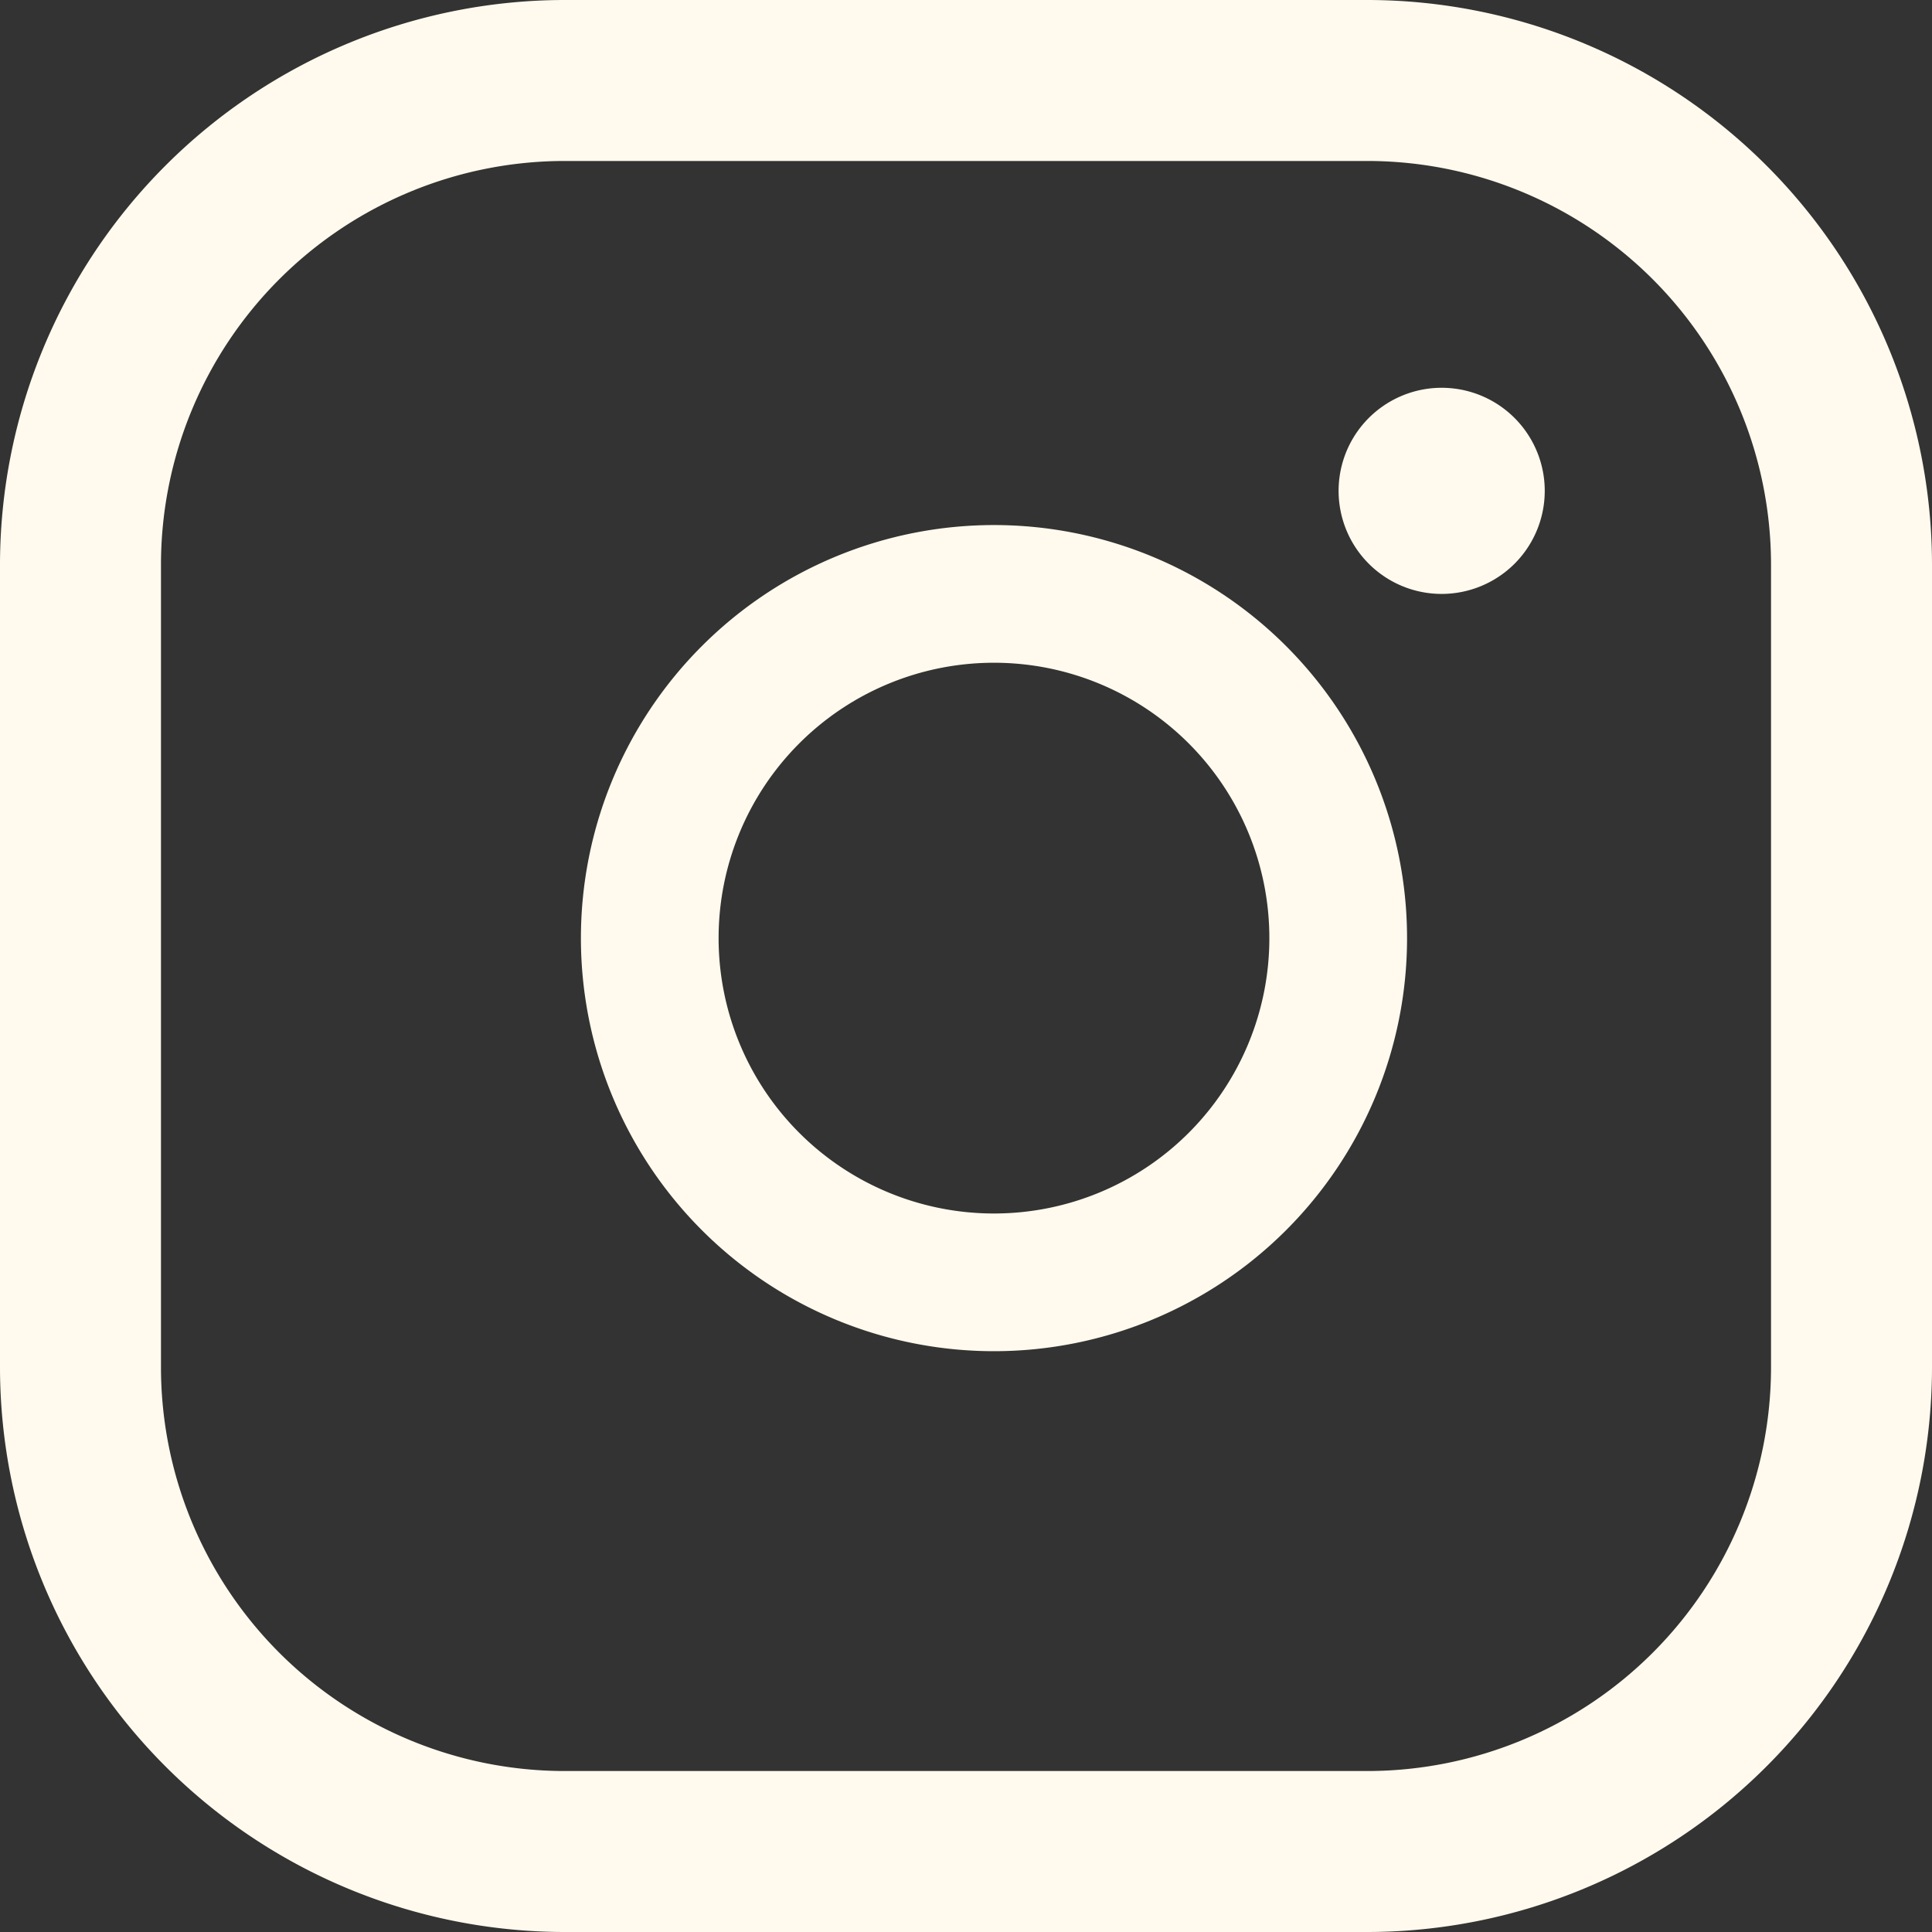 <svg id="Composant_12_1" data-name="Composant 12 – 1" xmlns="http://www.w3.org/2000/svg" width="36.833" height="36.833" viewBox="0 0 36.833 36.833">
  <rect x="0" y="0" width="36.833" height="36.833" fill="#333333" stroke="none"/>
  <path id="Tracé_570" data-name="Tracé 570" d="M28.34,5.319a7.7,7.7,0,0,1,7.674,7.674V28.34a7.7,7.7,0,0,1-7.674,7.674H12.993A7.7,7.7,0,0,1,5.319,28.34V12.993a7.7,7.7,0,0,1,7.674-7.674H28.34m0-3.069H12.993A10.775,10.775,0,0,0,2.25,12.993V28.34A10.775,10.775,0,0,0,12.993,39.083H28.34A10.775,10.775,0,0,0,39.083,28.34V12.993A10.775,10.775,0,0,0,28.34,2.25Z" transform="translate(-2.25 -2.25)" fill="#fffaed"/>
  <path id="Tracé_571" data-name="Tracé 571" d="M26.531,11.438a1.965,1.965,0,1,1,1.393-.575,1.969,1.969,0,0,1-1.393.575ZM18,12.75A5.25,5.25,0,1,1,12.75,18,5.25,5.25,0,0,1,18,12.75m0-2.625A7.875,7.875,0,1,0,25.875,18,7.875,7.875,0,0,0,18,10.125Z" transform="translate(0.95 -0.115)" fill="#fffaed"/>
</svg>
